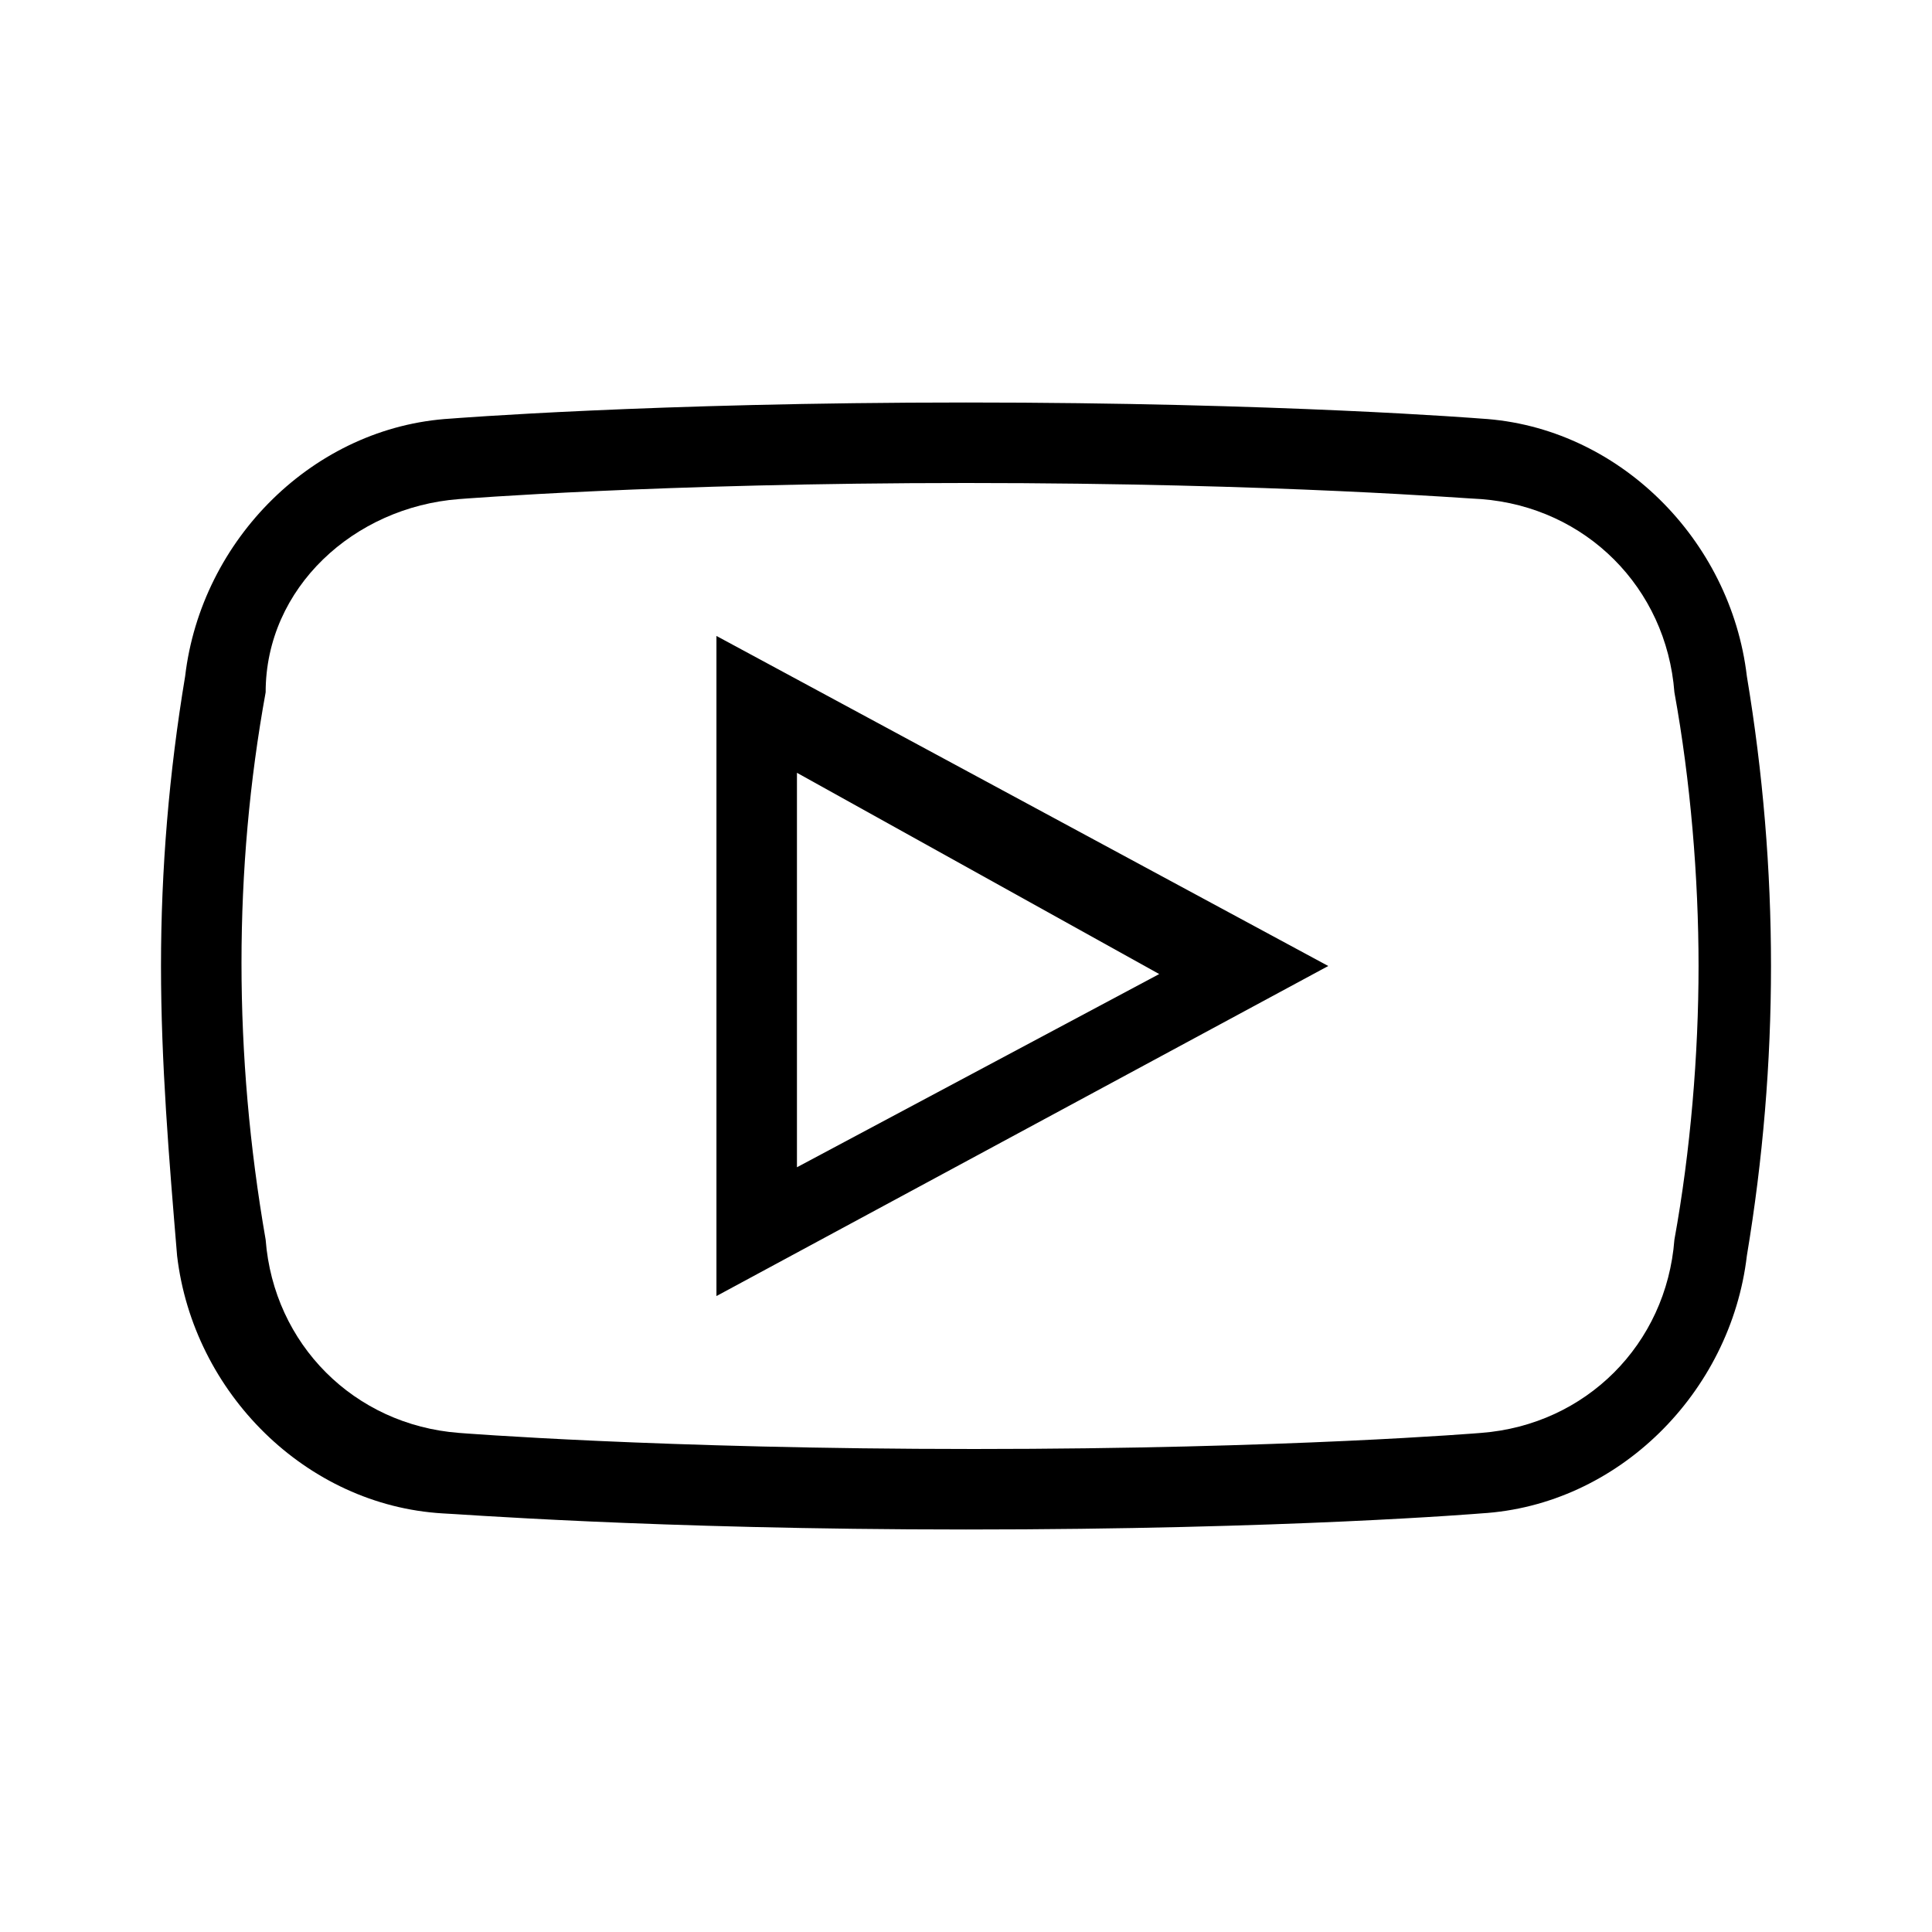 <?xml version="1.0" encoding="utf-8"?>
<!-- Generator: Adobe Illustrator 22.1.0, SVG Export Plug-In . SVG Version: 6.00 Build 0)  -->
<svg version="1.1" id="Layer_1" xmlns="http://www.w3.org/2000/svg" xmlns:xlink="http://www.w3.org/1999/xlink" x="0px" y="0px"
	 viewBox="0 0 24 24" style="enable-background:new 0 0 24 24;" xml:space="preserve">
<title>bofa_icon_video2_blk</title>
<g id="ICON_OUTLINE">
	<path d="M12,19c-3.9,0-6.4-0.2-6.5-0.2c-1.7-0.1-3.1-1.5-3.3-3.2C2.1,14.4,2,13.2,2,12c0-1.2,0.1-2.4,0.3-3.6
		c0.2-1.7,1.6-3.1,3.3-3.2C5.6,5.2,8.1,5,12,5s6.4,0.2,6.4,0.2c1.7,0.1,3.1,1.5,3.3,3.2C21.9,9.6,22,10.8,22,12
		c0,1.2-0.1,2.4-0.3,3.6c-0.2,1.7-1.6,3.1-3.3,3.2C18.4,18.8,16,19,12,19z M12,6C8.2,6,5.7,6.2,5.7,6.2C4.4,6.3,3.3,7.3,3.3,8.6
		c-0.4,2.2-0.4,4.5,0,6.8c0.1,1.3,1.1,2.3,2.4,2.4c0,0,2.5,0.2,6.4,0.2s6.3-0.2,6.3-0.2c1.3-0.1,2.3-1.1,2.4-2.4
		c0.2-1.1,0.3-2.3,0.3-3.4c0-1.1-0.1-2.3-0.3-3.4v0c-0.1-1.3-1.1-2.3-2.4-2.4C18.3,6.2,15.9,6,12,6z"/>
	<path d="M8.9,16.1V7.9l7.6,4.1L8.9,16.1z M9.9,9.6v4.9l4.5-2.4L9.9,9.6z"/>
</g>
</svg>
